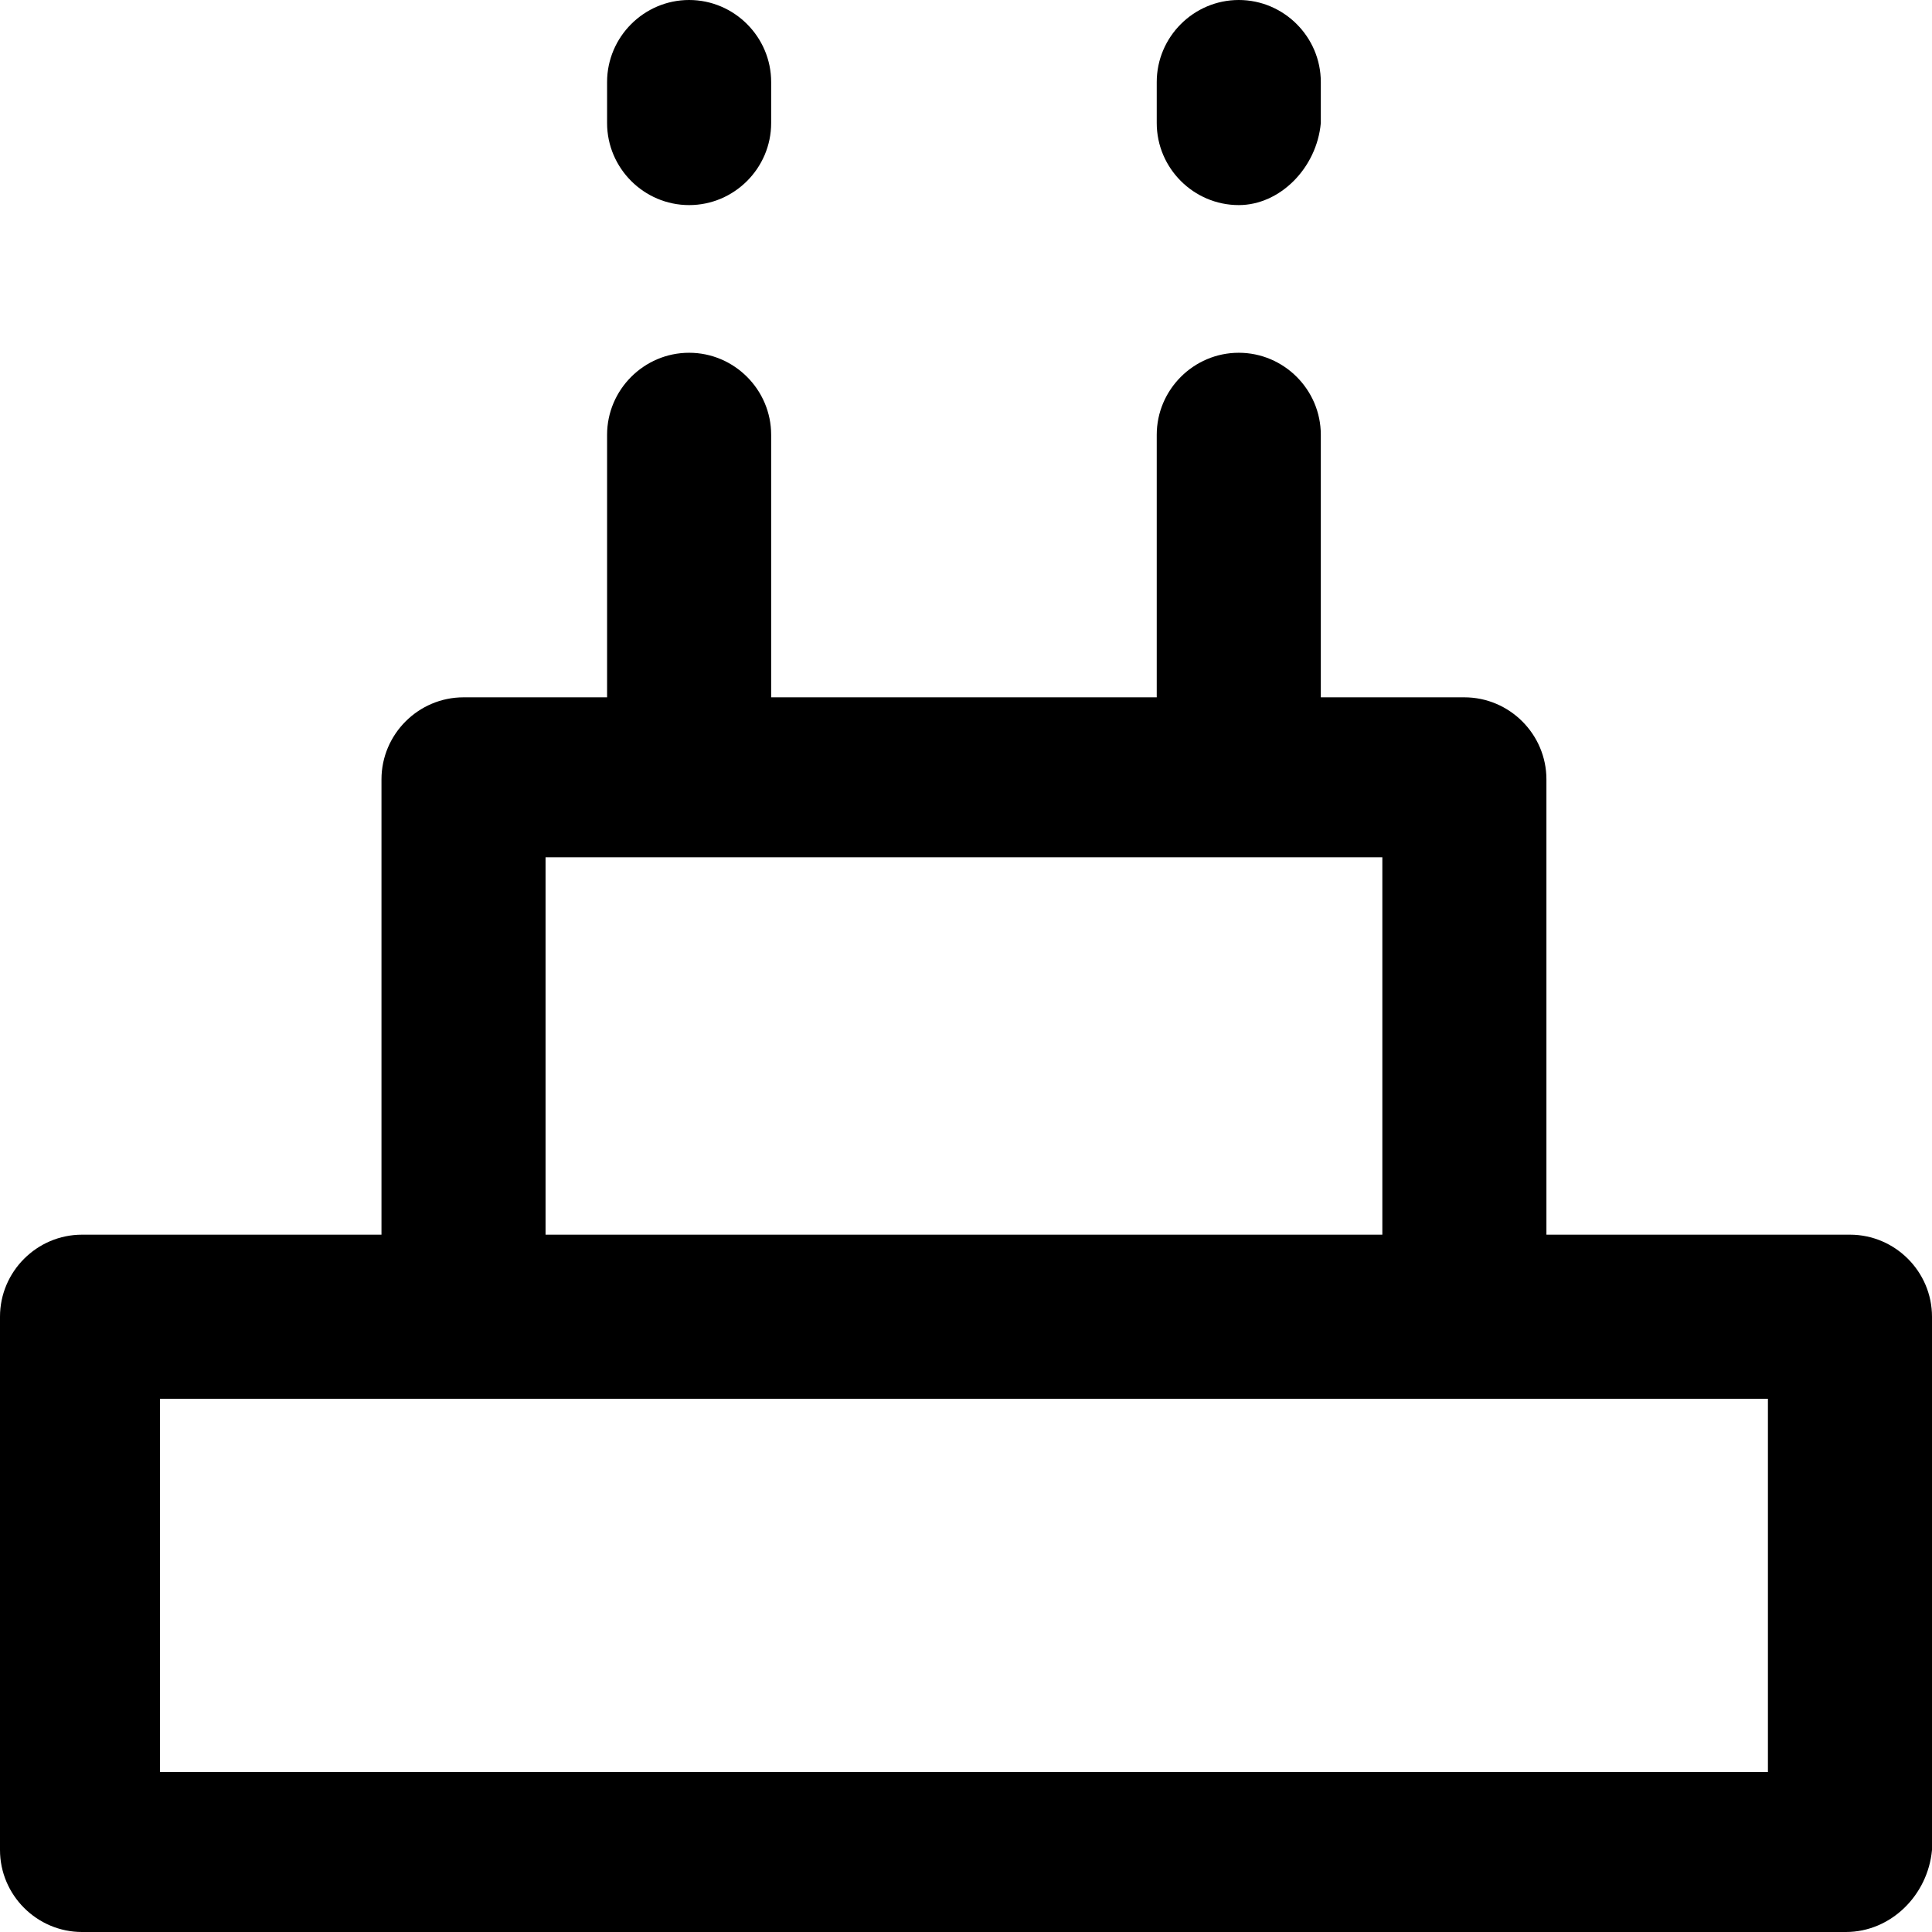 <?xml version="1.0" encoding="iso-8859-1"?>
<!-- Uploaded to: SVG Repo, www.svgrepo.com, Generator: SVG Repo Mixer Tools -->
<svg fill="#000000" height="800px" width="800px" version="1.1" id="Layer_1" xmlns="http://www.w3.org/2000/svg" xmlns:xlink="http://www.w3.org/1999/xlink" 
	 viewBox="0 0 502.4 502.4" xml:space="preserve">
<g>
	<g>
		<path d="M481.066,321.067h-78.933v-118.4c0-11.733-9.6-21.333-21.333-21.333h-37.333v-68.267c0-11.733-9.6-21.333-21.333-21.333
			s-21.333,9.6-21.333,21.333v68.267H200.533v-68.267c0-11.733-9.6-21.333-21.333-21.333s-21.333,9.6-21.333,21.333v68.267h-37.333
			c-11.733,0-21.333,9.6-21.333,21.333v118.4H21.333C9.6,321.067,0,330.667,0,342.4v138.667C0,492.8,9.6,502.4,21.333,502.4H480
			c11.733,0,21.333-9.6,22.4-21.333V342.4C502.4,330.667,492.8,321.067,481.066,321.067z M141.866,222.933h217.6v98.133h-217.6
			V222.933z M459.733,460.8H41.6v-97.067h418.133V460.8z"/>
	</g>
</g>
<g>
	<g>
		<path d="M179.2,0c-11.733,0-21.333,9.6-21.333,21.333V32c0,11.733,9.6,21.333,21.333,21.333c11.733,0,21.333-9.6,21.333-21.333
			V21.333C200.533,9.6,190.933,0,179.2,0z"/>
	</g>
</g>
<g>
	<g>
		<path d="M322.133,0C310.4,0,300.8,9.6,300.8,21.333V32c0,11.733,9.6,21.333,21.333,21.333c10.667,0,20.267-9.6,21.333-21.333
			V21.333C343.466,9.6,333.867,0,322.133,0z"/>
	</g>
</g>
</svg>